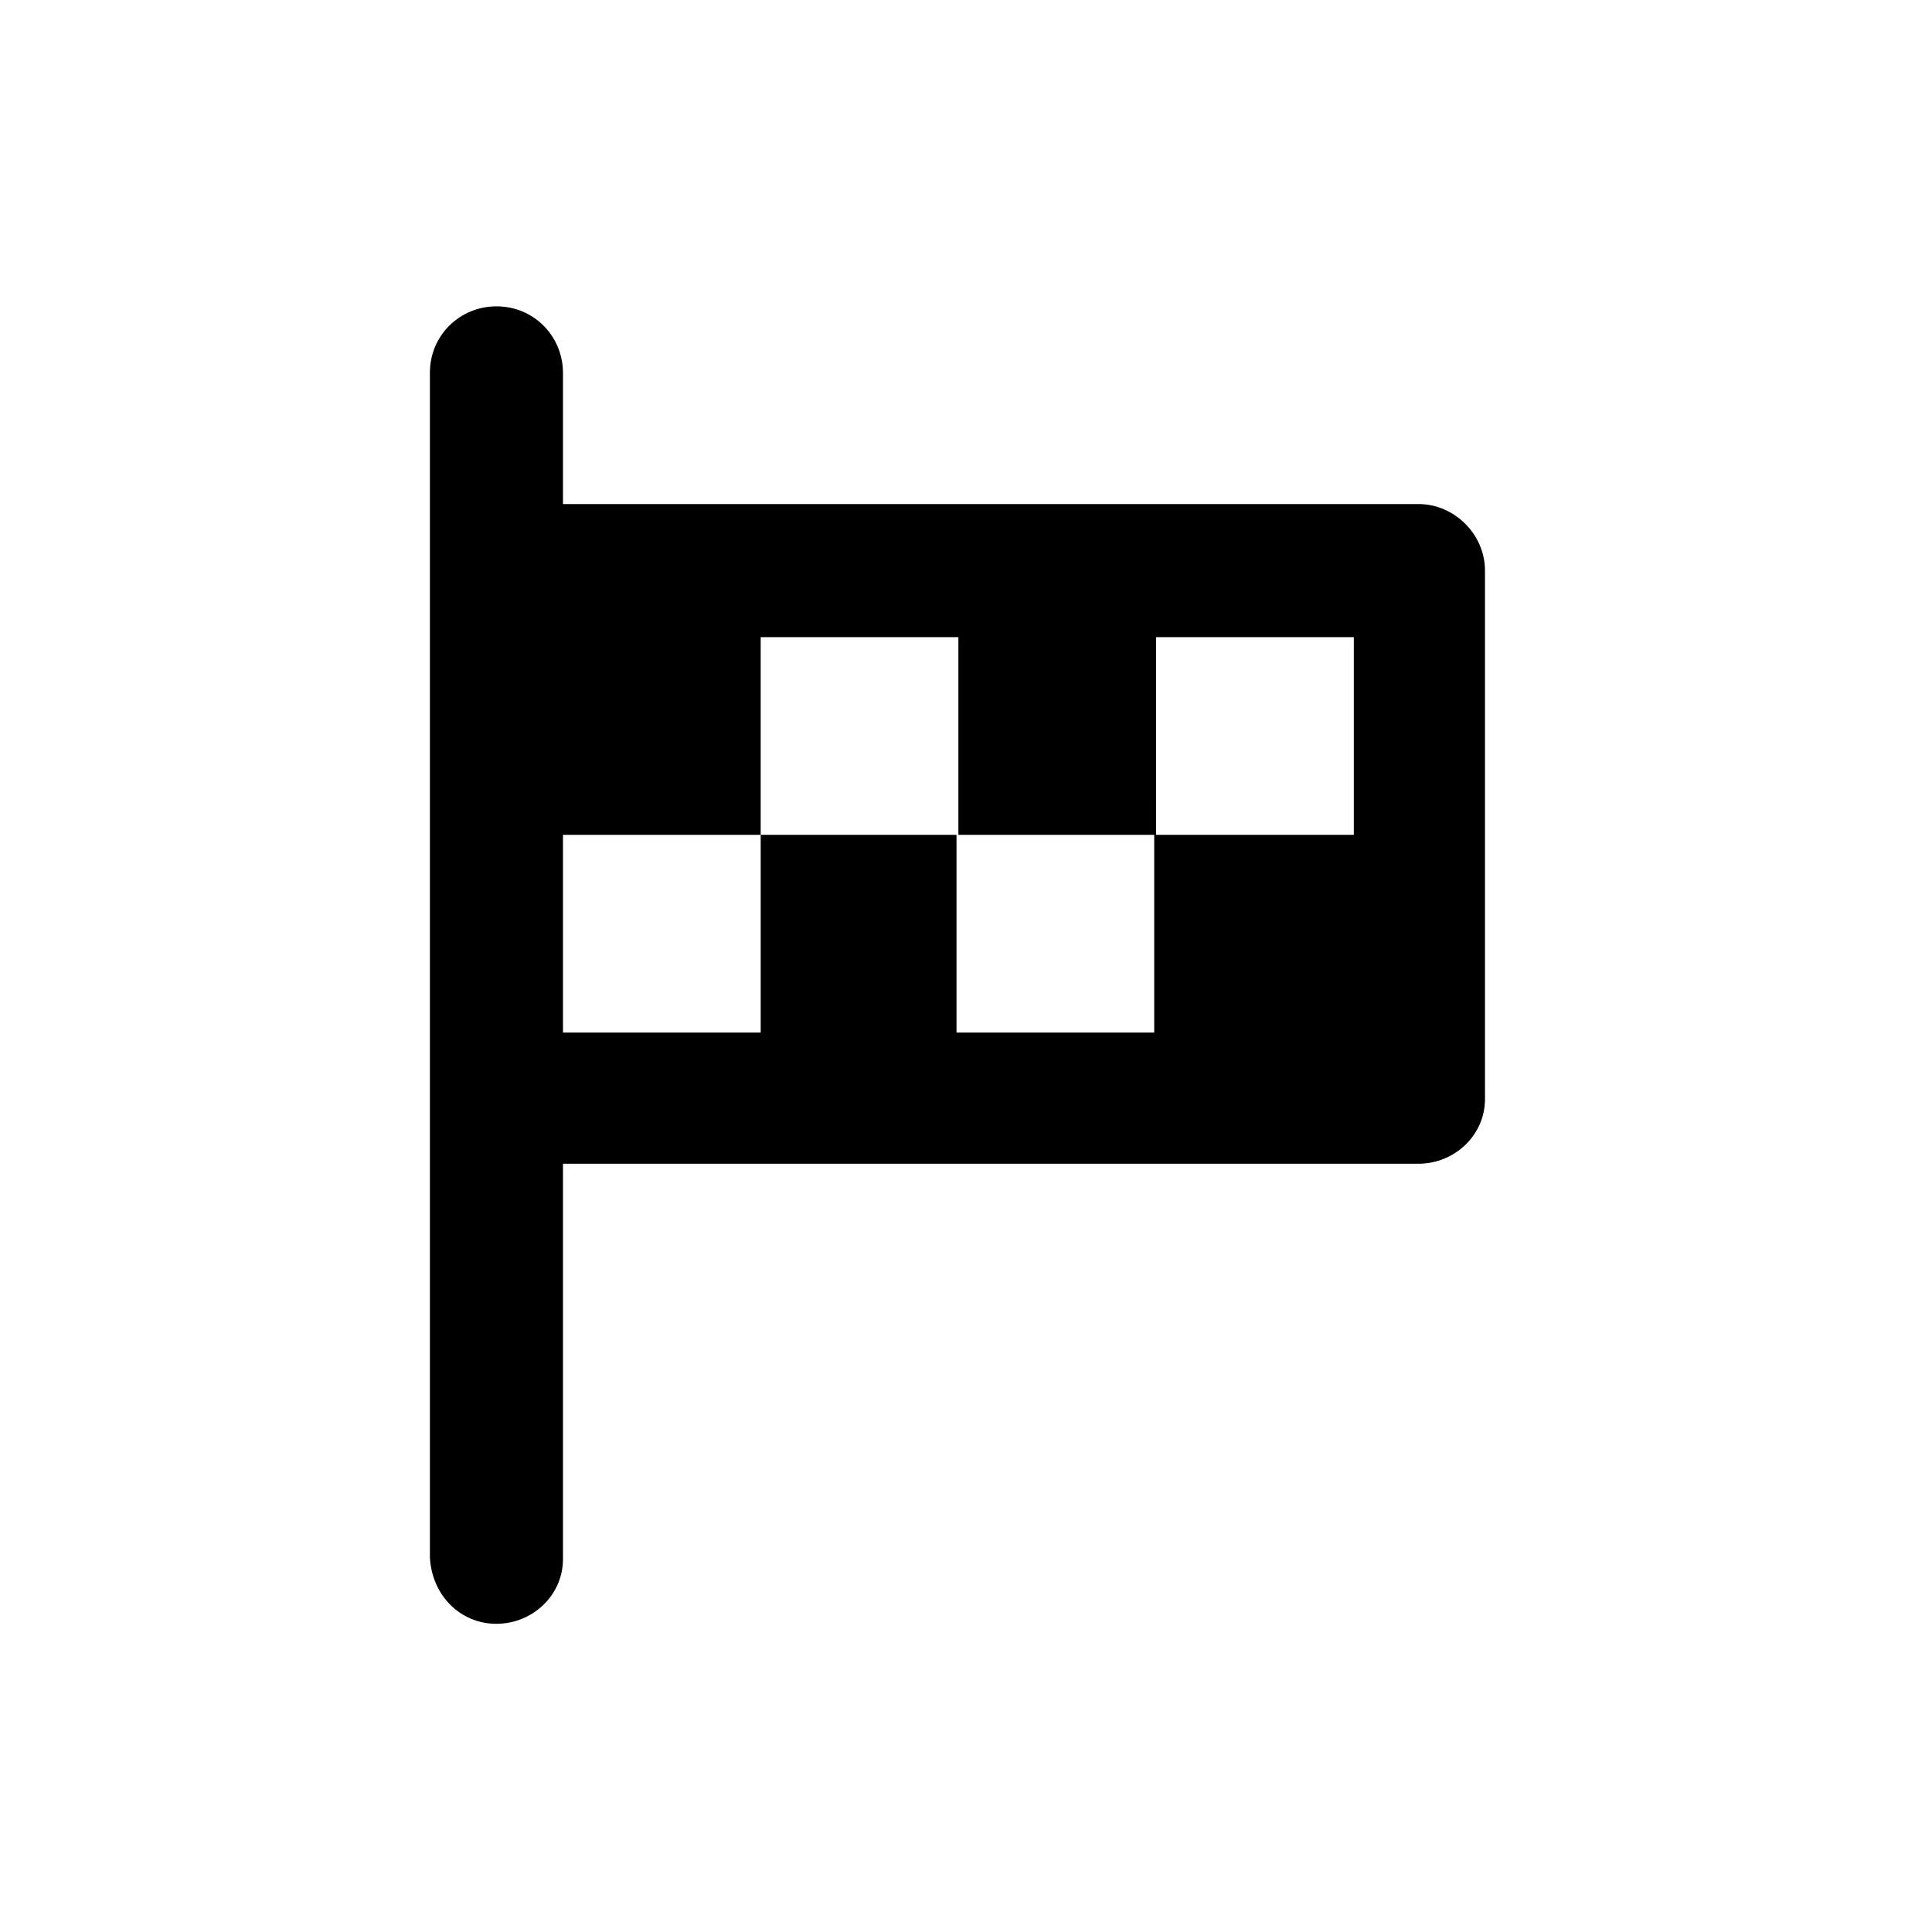 <?xml version="1.0" encoding="UTF-8"?>
<!-- Uploaded to: ICON Repo, www.iconrepo.com, Generator: ICON Repo Mixer Tools -->
<svg fill="#000000" width="800px" height="800px" version="1.1" viewBox="144 144 512 512" xmlns="http://www.w3.org/2000/svg">
 <path d="m275.56 574.32c9.574 0 17.633-7.559 17.633-17.129v-104.79h226.71c9.574 0 17.633-7.559 17.633-17.129v-140.06c0-9.574-8.062-17.633-17.633-17.633h-226.71v-34.762c0-9.574-7.559-17.633-17.633-17.633-9.574 0-17.633 7.559-17.633 17.633v313.88c0.504 10.07 8.059 17.629 17.633 17.629zm17.633-209.08h52.395v-52.395h52.395v52.395h52.395l0.004-52.395h52.395v52.395h-52.898v52.395l-52.395 0.004v-52.398h-51.895v52.395l-52.395 0.004z"/>
</svg>